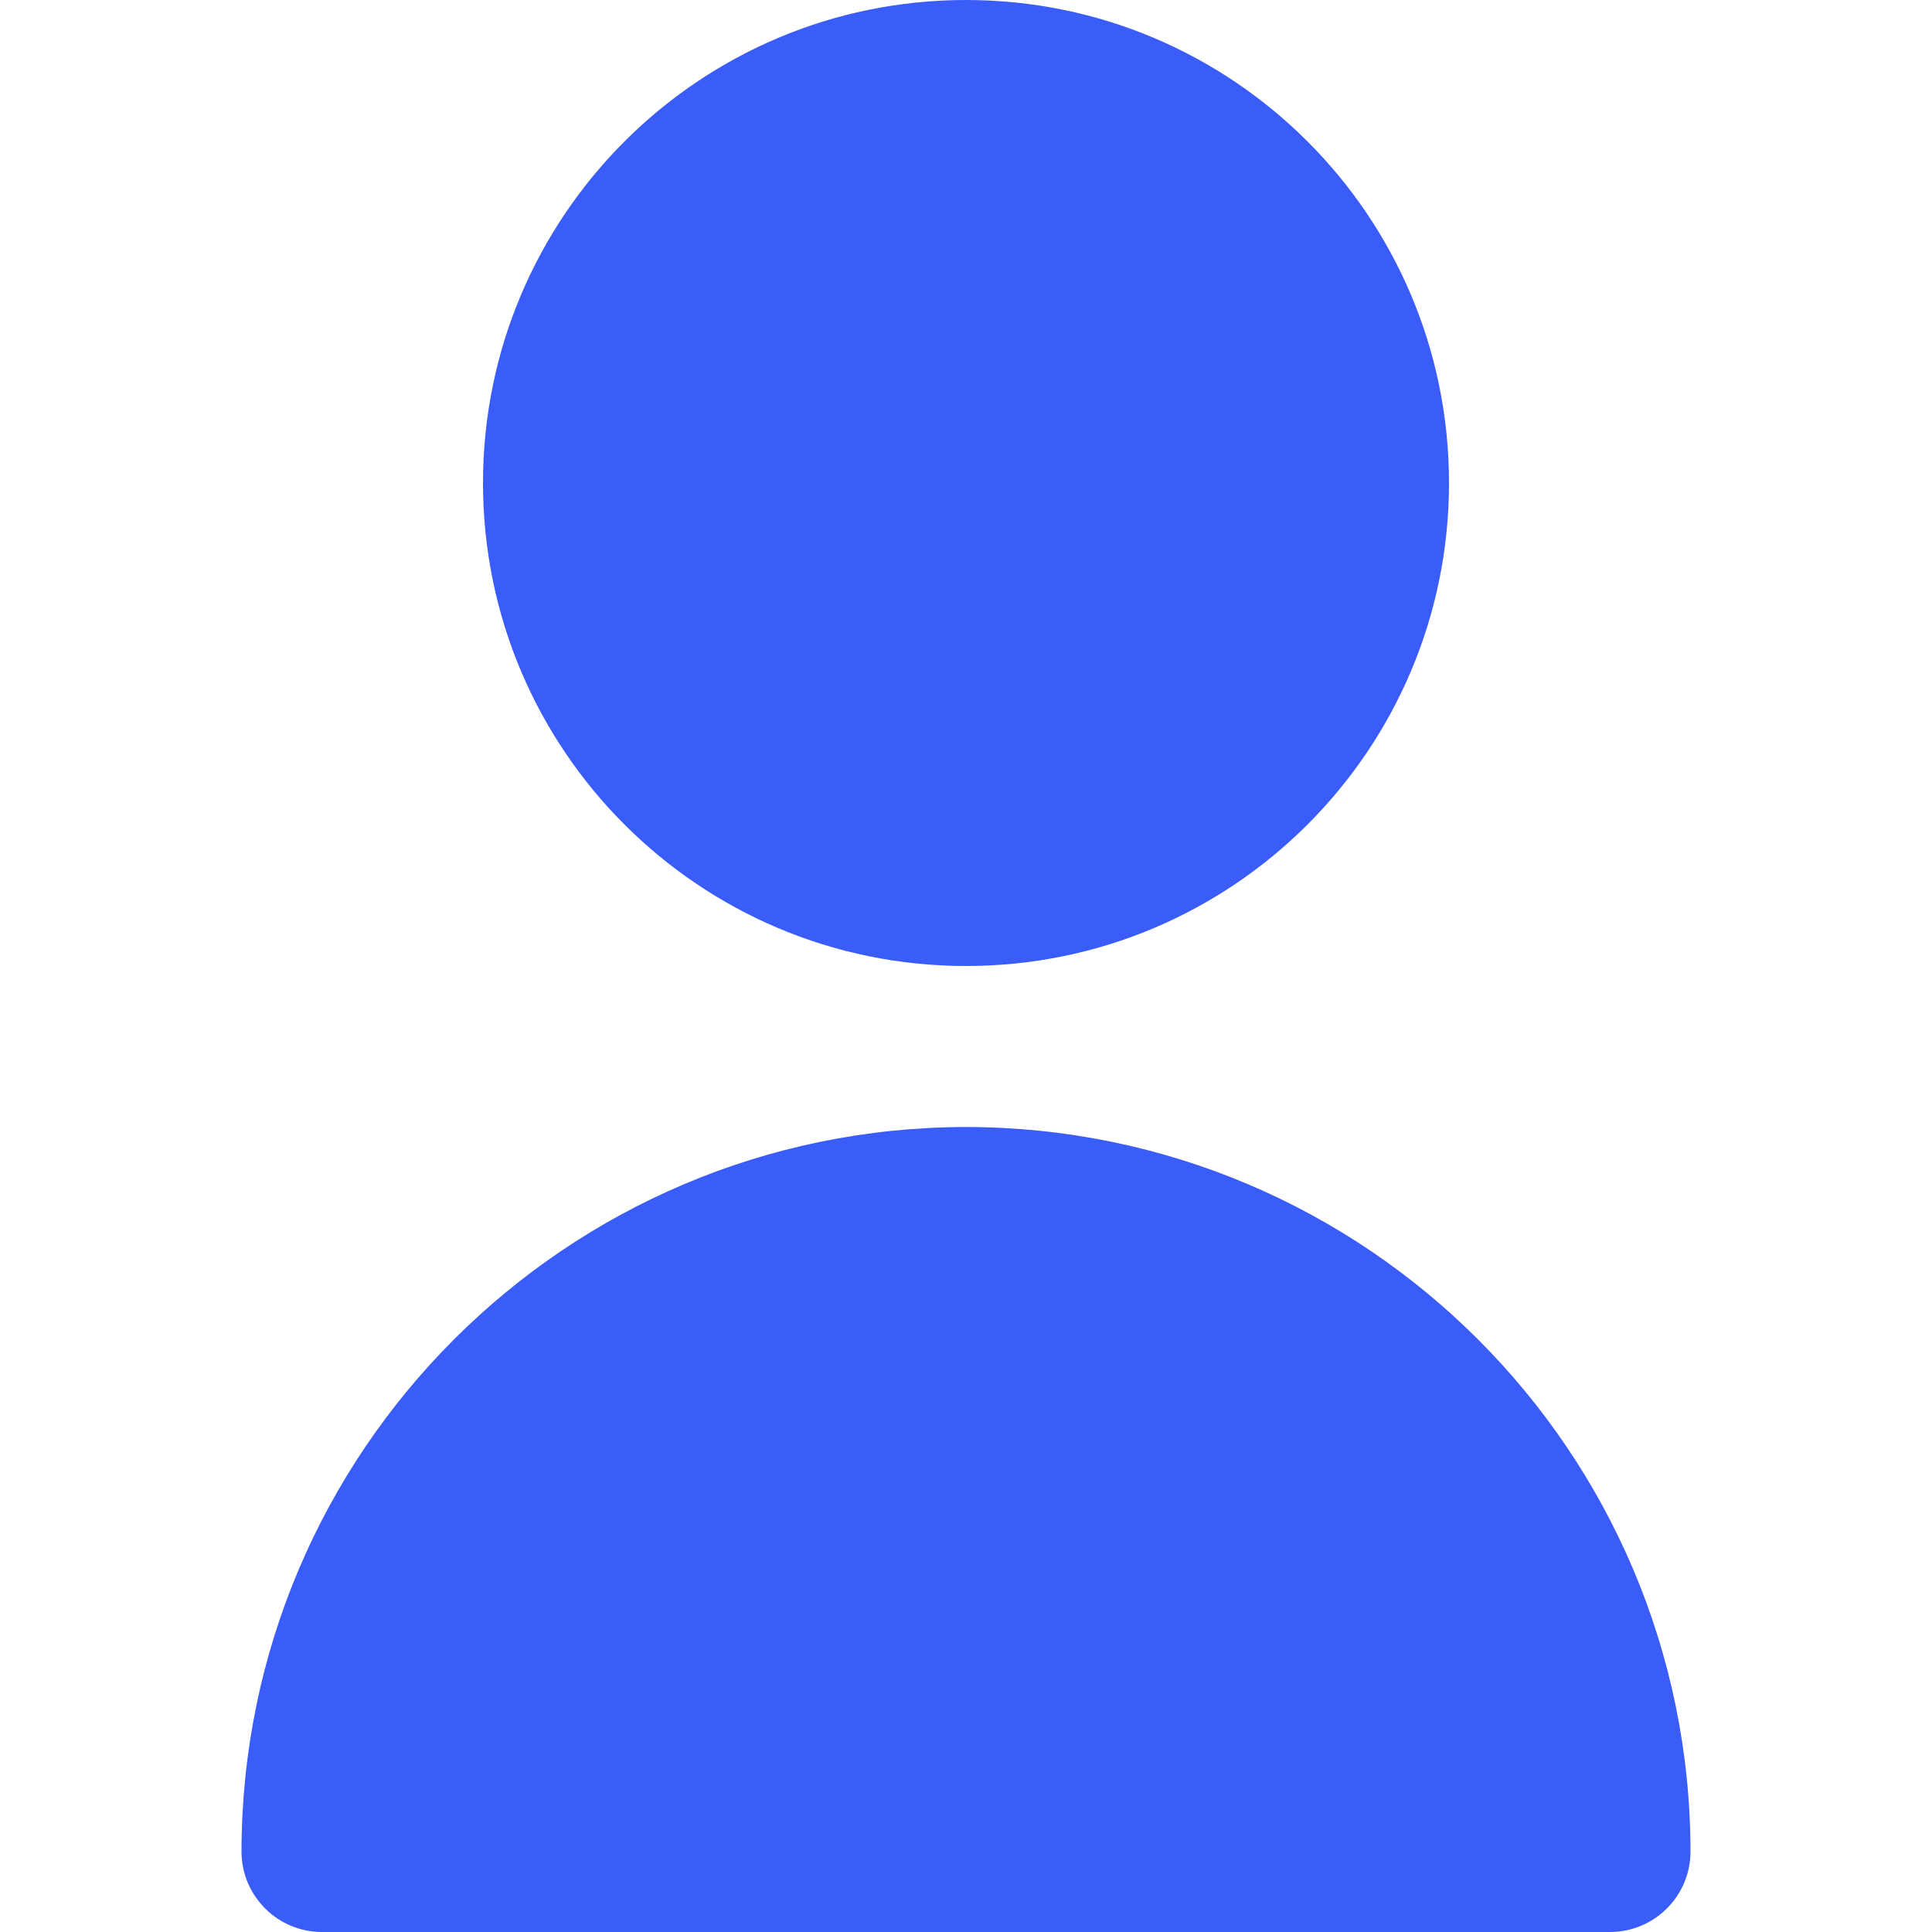 <svg width="30" height="30" viewBox="0 0 30 30" fill="none" xmlns="http://www.w3.org/2000/svg">
<path d="M15 15C19.142 15 22.5 11.642 22.5 7.5C22.5 3.358 19.142 0 15 0C10.858 0 7.5 3.358 7.5 7.5C7.5 11.642 10.858 15 15 15Z" fill="#3A5CF9"/>
<path d="M15 17.5C8.79 17.507 3.757 22.54 3.75 28.75C3.75 29.44 4.31 30 5 30H25C25.69 30 26.25 29.44 26.25 28.75C26.243 22.54 21.21 17.507 15 17.5Z" fill="#3A5CF9"/>
</svg>
